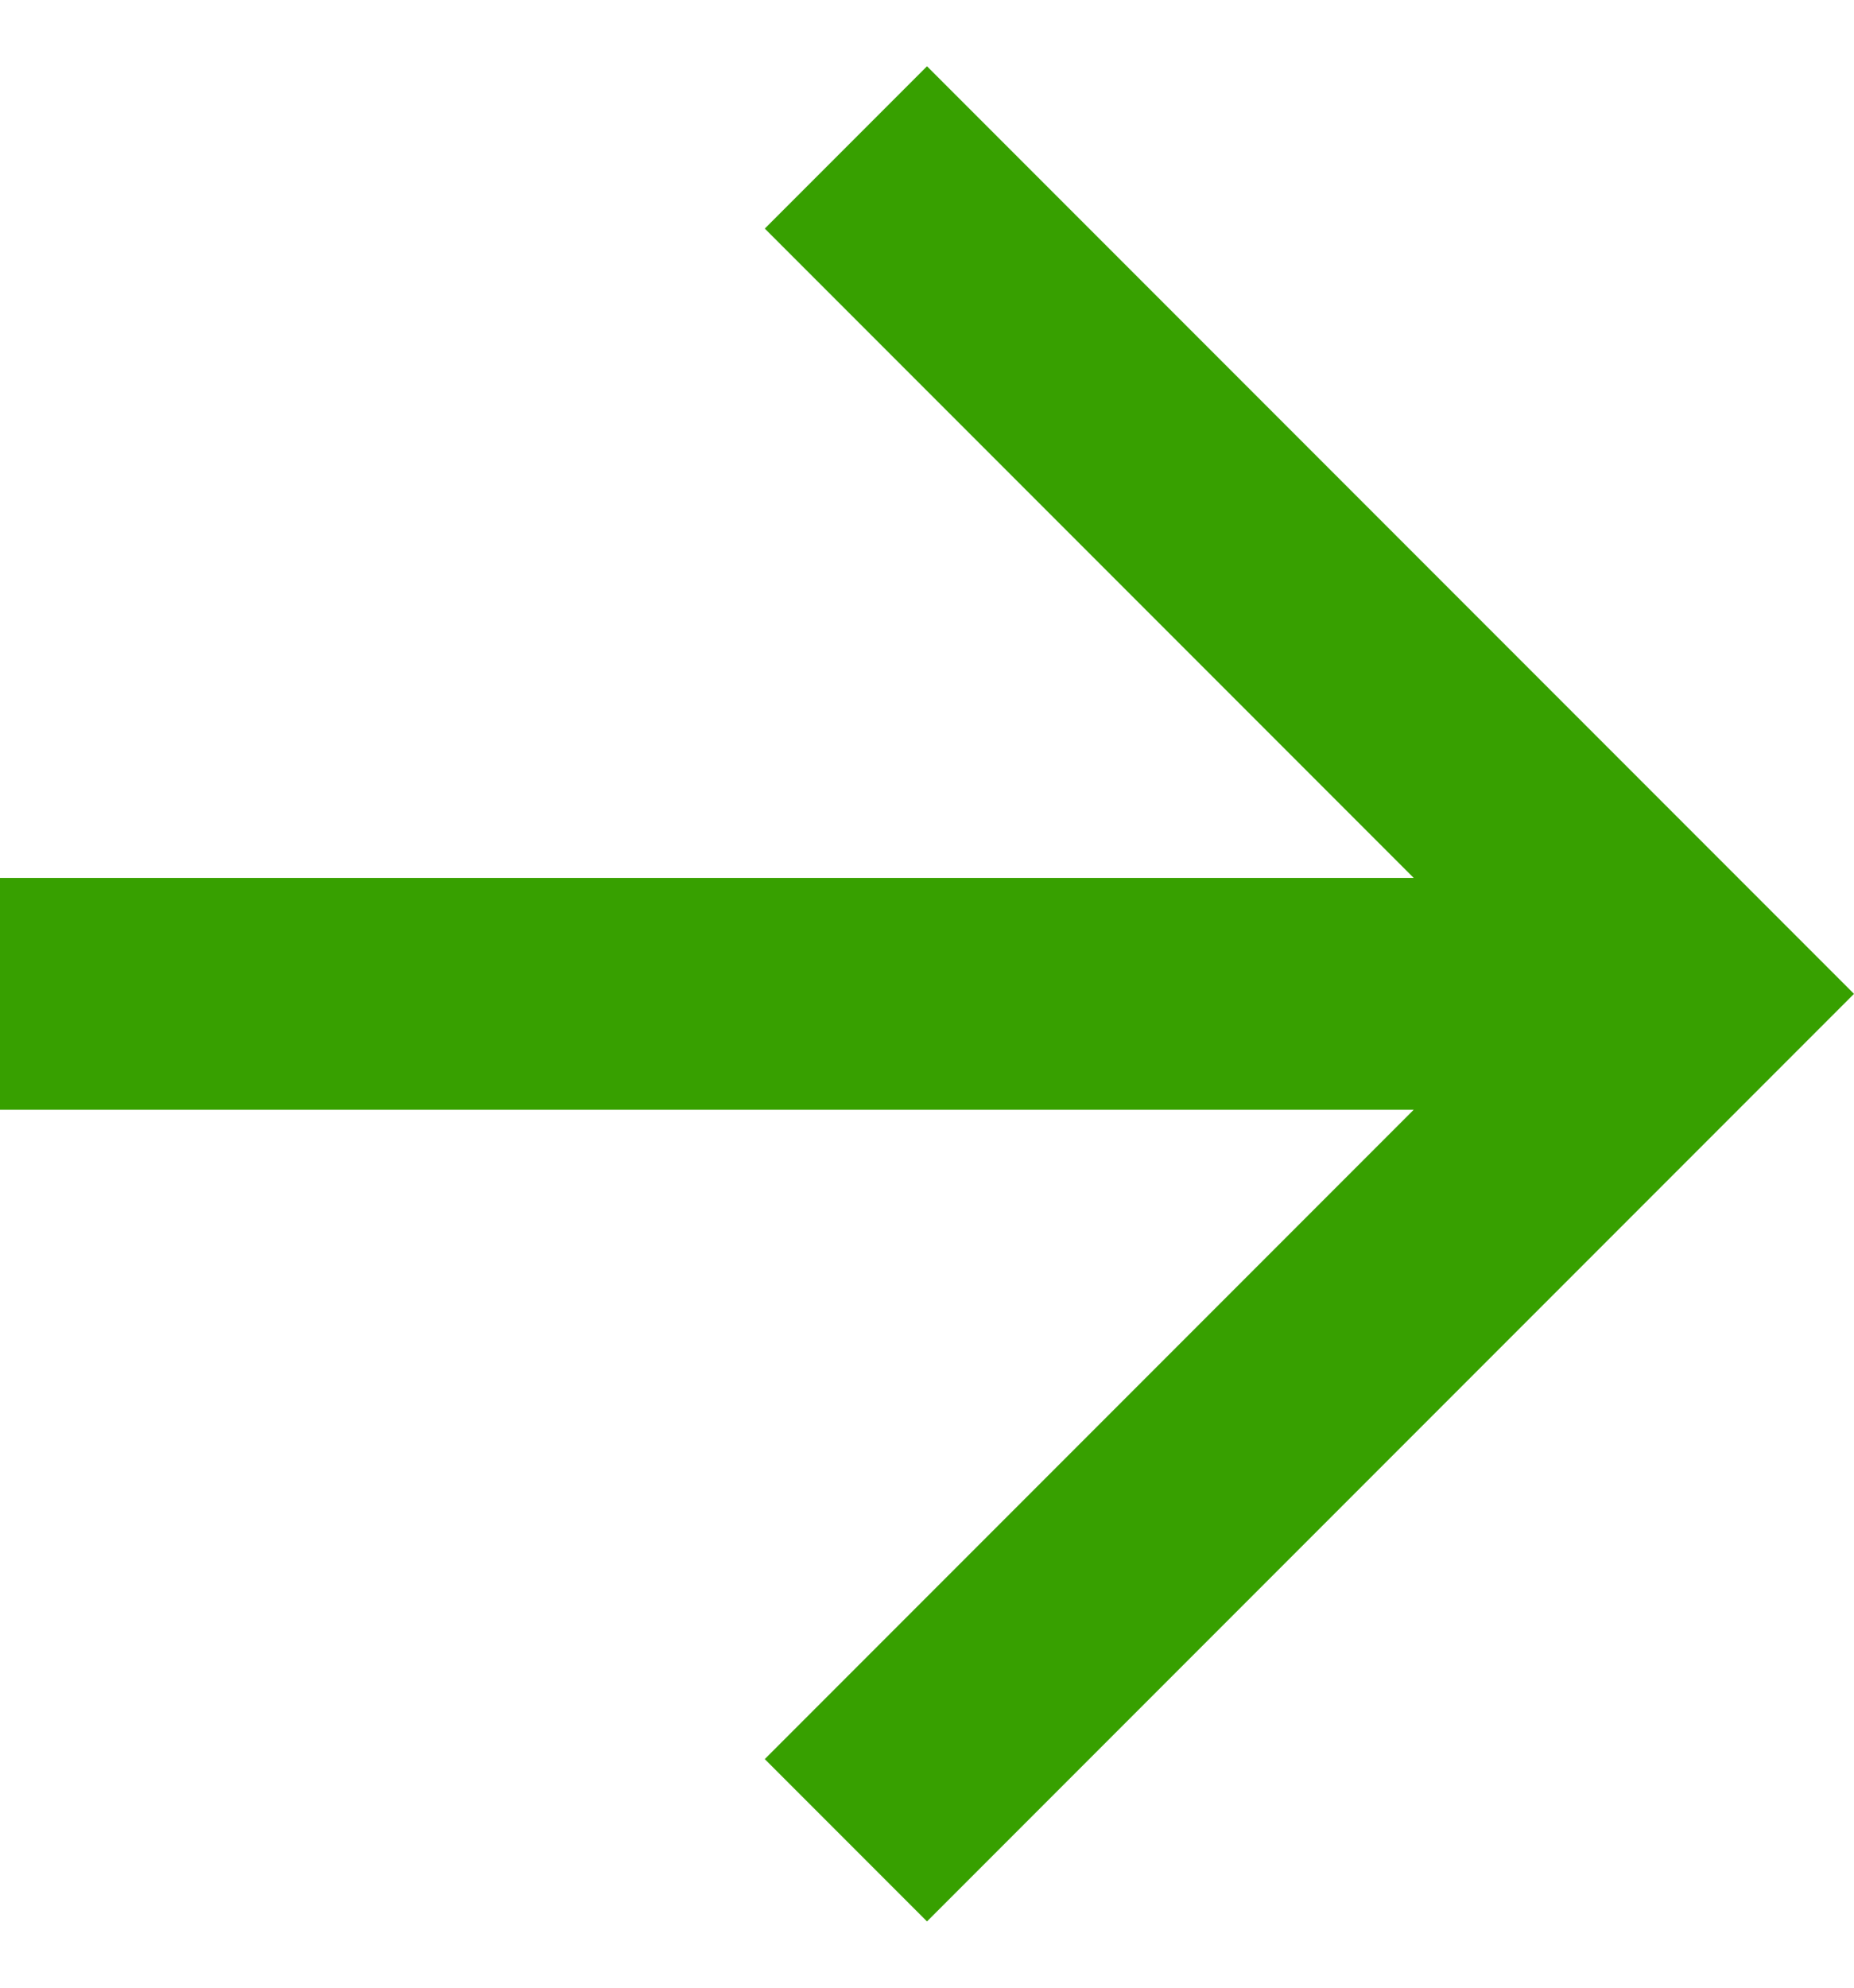 <svg width="14" height="15" viewBox="0 0 14 15" fill="none" xmlns="http://www.w3.org/2000/svg">
<path fill-rule="evenodd" clip-rule="evenodd" d="M7 0.5L5.775 1.725L10.675 6.625H0L0 8.375H10.675L5.775 13.275L7 14.5L14 7.5L7 0.5Z" fill="#37A000"/>
</svg>
